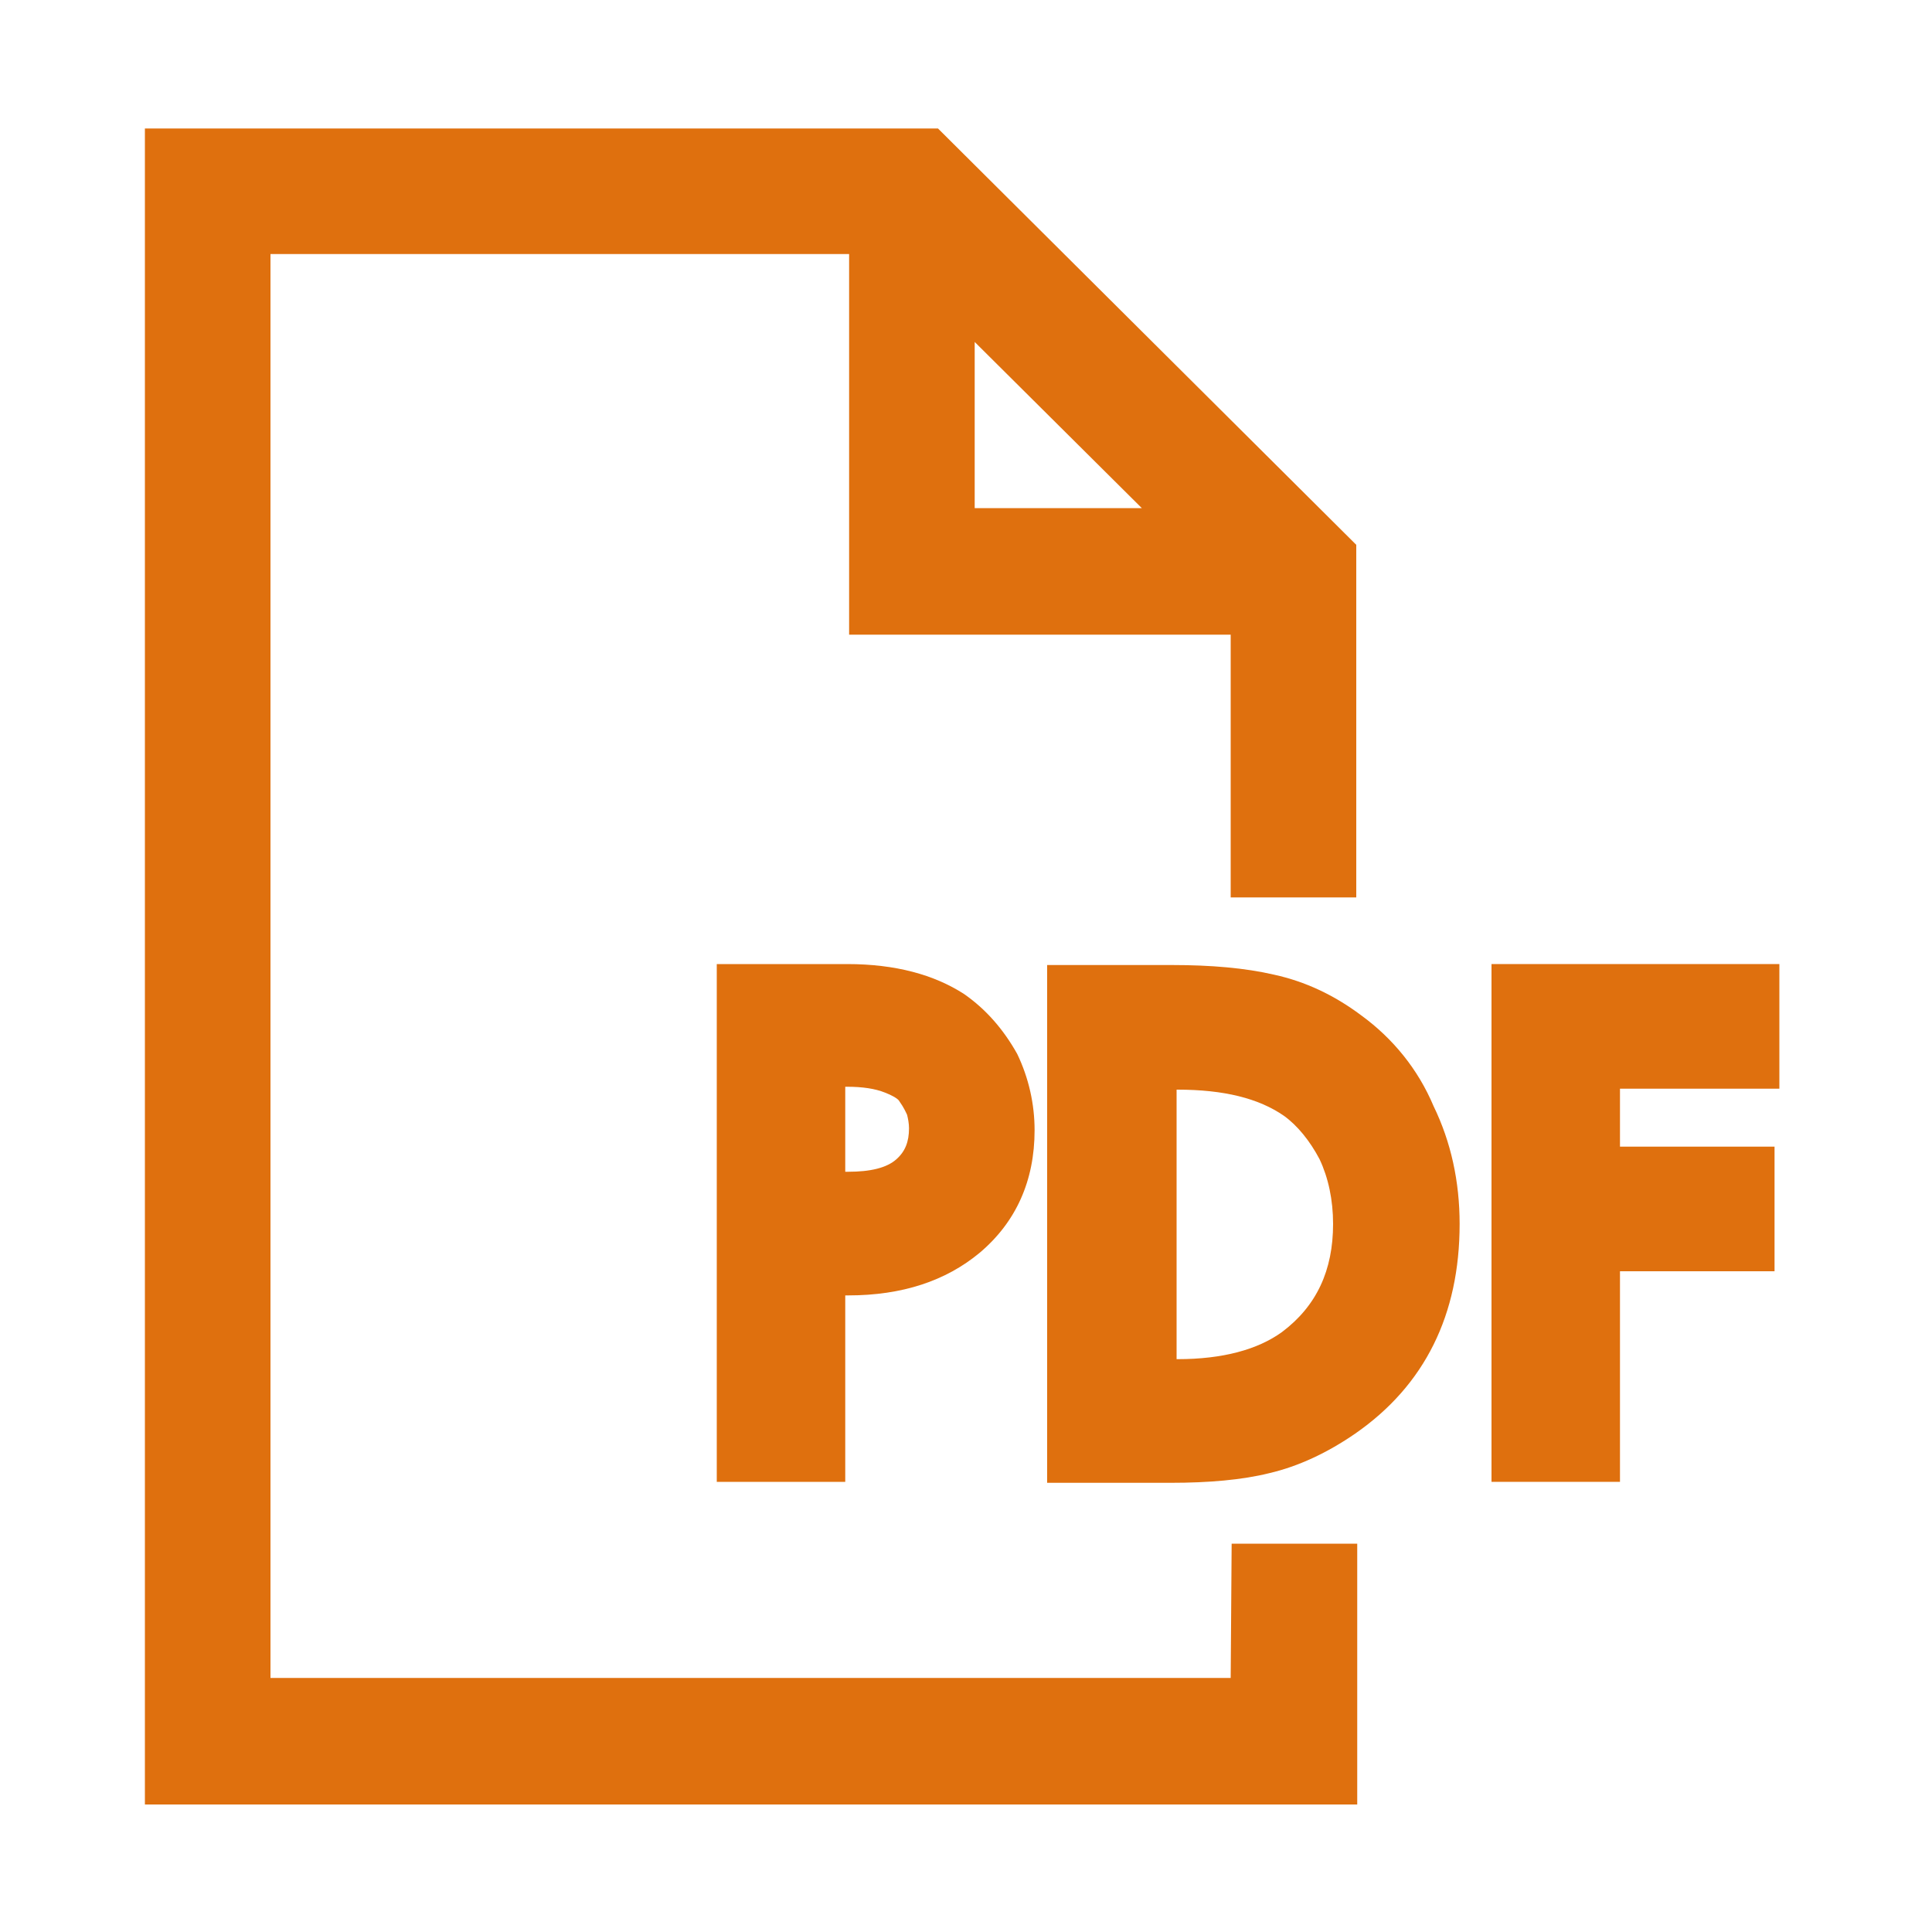 <?xml version="1.0" encoding="UTF-8"?> <!-- Generator: Adobe Illustrator 24.0.2, SVG Export Plug-In . SVG Version: 6.00 Build 0) --> <svg xmlns="http://www.w3.org/2000/svg" xmlns:xlink="http://www.w3.org/1999/xlink" id="Слой_1" x="0px" y="0px" viewBox="0 0 200 200" style="enable-background:new 0 0 200 200;" xml:space="preserve"> <style type="text/css"> .st0{fill:#DF700E;} </style> <g> <path class="st0" d="M127.4,173.7H28V26.3h59.9v39.4h39.5v27.2h13V56.4L97.1,13.3H15v173.5h125.5v-27h-13L127.4,173.7L127.4,173.7z M100.9,52.6V35.4l17.3,17.2C118.2,52.6,100.9,52.6,100.9,52.6z"></path> <path class="st0" d="M99.8,102.9L99.8,102.9c-3.1-2-7.1-3.1-12.1-3.1H74.2v53.6h13.3v-19.3h0.3c5.6,0,10.1-1.5,13.6-4.4 c3.8-3.2,5.7-7.5,5.7-12.7c0-2.7-0.6-5.4-1.8-7.9C103.9,106.6,102.1,104.5,99.8,102.9z M87.5,112.5h0.2c1.6,0,2.9,0.2,3.9,0.6 s1.4,0.7,1.5,0.9c0.5,0.7,0.7,1.2,0.8,1.4c0.1,0.4,0.2,0.9,0.2,1.4c0,1.4-0.4,2.4-1.3,3.2c-1,0.9-2.7,1.3-5,1.3h-0.3 C87.5,121.3,87.5,112.5,87.5,112.5z"></path> <path class="st0" d="M140.9,105.1L140.9,105.1c-2.8-2.1-5.8-3.5-9-4.2c-3-0.7-6.6-1-10.5-1h-13v53.6h12.8c3.9,0,7.4-0.3,10.2-1 c3-0.7,6-2.1,8.9-4.1c7.2-5,10.8-12.3,10.8-21.7c0-4.4-0.9-8.5-2.7-12.2C146.8,110.7,144.2,107.5,140.9,105.1z M138,126.7 c0,4.8-1.7,8.5-5.3,11.2c-2.5,1.8-6.1,2.8-10.8,2.8h-0.1v-27.9h0.1c4.8,0,8.4,0.9,11,2.7c1.4,1,2.7,2.6,3.7,4.5 C137.5,121.9,138,124.2,138,126.7z"></path> <polygon class="st0" points="184.2,112.7 184.2,99.8 154.4,99.8 154.4,153.4 167.7,153.4 167.7,131.6 183.7,131.6 183.7,118.7 167.7,118.7 167.7,112.7 "></polygon> </g> </svg> 